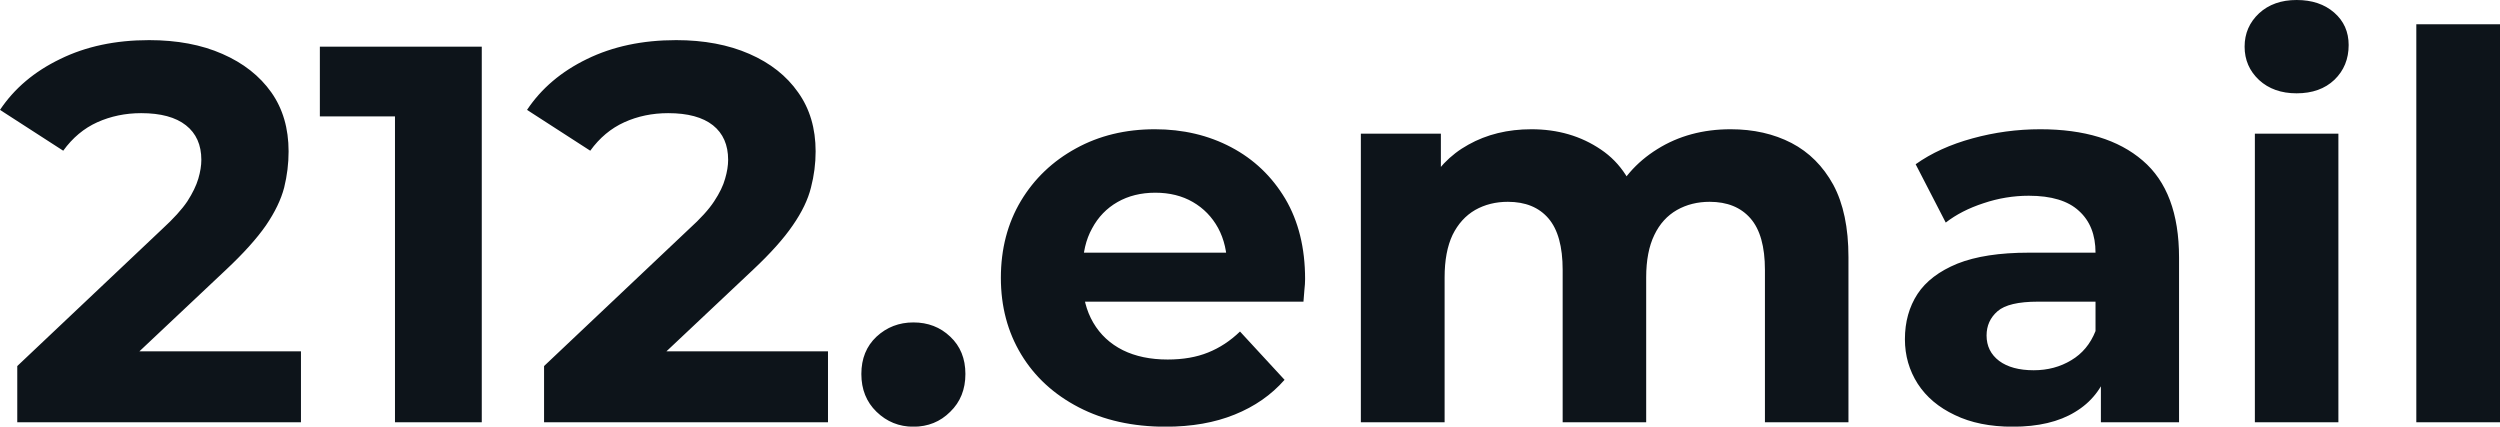 <svg fill="#0d141a" viewBox="0 0 107.157 18.285" height="100%" width="100%" xmlns="http://www.w3.org/2000/svg"><path preserveAspectRatio="none" d="M12.90 18.10L0.74 18.10L0.74 15.69L6.95 9.82Q7.68 9.15 8.03 8.63Q8.37 8.10 8.50 7.66Q8.63 7.22 8.63 6.85L8.63 6.85Q8.63 5.89 7.97 5.37Q7.31 4.85 6.05 4.85L6.05 4.85Q5.04 4.85 4.17 5.24Q3.31 5.63 2.71 6.46L2.71 6.46L0 4.71Q0.92 3.33 2.58 2.53Q4.23 1.72 6.39 1.72L6.39 1.72Q8.19 1.72 9.53 2.31Q10.88 2.90 11.63 3.96Q12.37 5.01 12.37 6.49L12.37 6.49Q12.37 7.27 12.18 8.04Q11.98 8.81 11.40 9.66Q10.81 10.51 9.68 11.57L9.68 11.57L4.53 16.42L3.82 15.06L12.90 15.06L12.90 18.10ZM20.65 18.10L16.93 18.10L16.93 3.38L18.54 4.99L13.71 4.99L13.71 2.00L20.65 2.00L20.65 18.10ZM35.49 18.10L23.32 18.10L23.32 15.69L29.53 9.82Q30.27 9.15 30.61 8.63Q30.96 8.10 31.08 7.66Q31.21 7.22 31.21 6.85L31.21 6.85Q31.21 5.89 30.56 5.37Q29.90 4.85 28.64 4.85L28.64 4.85Q27.62 4.85 26.76 5.24Q25.90 5.63 25.30 6.46L25.30 6.46L22.59 4.71Q23.51 3.33 25.16 2.53Q26.82 1.72 28.98 1.72L28.98 1.72Q30.77 1.72 32.12 2.31Q33.47 2.90 34.21 3.96Q34.96 5.01 34.96 6.49L34.96 6.49Q34.96 7.27 34.76 8.04Q34.57 8.81 33.98 9.66Q33.40 10.51 32.27 11.57L32.27 11.57L27.12 16.42L26.40 15.06L35.49 15.06L35.49 18.10ZM39.15 18.29L39.15 18.29Q38.23 18.29 37.57 17.65Q36.92 17.02 36.92 16.03L36.92 16.03Q36.92 15.04 37.57 14.43Q38.23 13.82 39.15 13.82L39.15 13.82Q40.09 13.82 40.73 14.43Q41.38 15.04 41.38 16.03L41.38 16.03Q41.38 17.02 40.73 17.65Q40.09 18.29 39.15 18.29ZM49.96 18.29L49.96 18.29Q47.84 18.29 46.24 17.46Q44.64 16.63 43.77 15.19Q42.90 13.75 42.90 11.91L42.90 11.91Q42.90 10.05 43.76 8.61Q44.62 7.18 46.12 6.36Q47.61 5.54 49.50 5.54L49.50 5.54Q51.31 5.54 52.77 6.31Q54.23 7.08 55.09 8.52Q55.94 9.96 55.94 11.96L55.94 11.96Q55.94 12.17 55.91 12.43Q55.89 12.70 55.87 12.93L55.87 12.93L45.82 12.93L45.82 10.83L53.98 10.83L52.60 11.45Q52.60 10.49 52.21 9.77Q51.82 9.06 51.13 8.66Q50.44 8.26 49.52 8.26L49.52 8.26Q48.60 8.26 47.90 8.66Q47.20 9.06 46.81 9.79Q46.41 10.51 46.41 11.50L46.41 11.50L46.41 12.05Q46.41 13.06 46.86 13.83Q47.31 14.60 48.13 15.01Q48.94 15.41 50.05 15.41L50.05 15.41Q51.04 15.41 51.78 15.11Q52.53 14.81 53.15 14.21L53.15 14.21L55.06 16.28Q54.21 17.25 52.92 17.77Q51.64 18.29 49.96 18.29ZM74.18 5.54L74.18 5.54Q75.65 5.54 76.79 6.13Q77.92 6.72 78.58 7.92Q79.23 9.13 79.23 11.02L79.23 11.02L79.23 18.10L75.65 18.10L75.65 11.57Q75.65 10.07 75.03 9.36Q74.41 8.65 73.28 8.65L73.28 8.65Q72.50 8.65 71.88 9.00Q71.25 9.36 70.91 10.07Q70.56 10.79 70.56 11.89L70.56 11.89L70.56 18.10L66.98 18.10L66.98 11.57Q66.98 10.07 66.37 9.36Q65.76 8.65 64.63 8.65L64.63 8.65Q63.85 8.65 63.23 9.00Q62.61 9.36 62.26 10.07Q61.92 10.79 61.92 11.89L61.92 11.89L61.92 18.10L58.33 18.10L58.33 5.73L61.76 5.73L61.76 9.11L61.11 8.12Q61.76 6.85 62.94 6.20Q64.12 5.54 65.64 5.54L65.64 5.54Q67.34 5.54 68.62 6.41Q69.90 7.27 70.31 9.04L70.31 9.04L69.05 8.69Q69.67 7.24 71.04 6.39Q72.40 5.54 74.18 5.54ZM93.40 18.10L90.05 18.10L90.05 15.69L89.82 15.16L89.82 10.83Q89.82 9.68 89.11 9.04Q88.41 8.39 86.96 8.39L86.96 8.39Q85.97 8.39 85.02 8.71Q84.07 9.02 83.40 9.54L83.40 9.54L82.11 7.04Q83.12 6.32 84.55 5.93Q85.97 5.54 87.45 5.54L87.45 5.54Q90.28 5.54 91.84 6.88Q93.40 8.21 93.40 11.04L93.40 11.04L93.40 18.10ZM86.27 18.29L86.27 18.29Q84.82 18.29 83.79 17.79Q82.75 17.30 82.20 16.45Q81.65 15.59 81.65 14.54L81.65 14.54Q81.65 13.43 82.19 12.60Q82.73 11.78 83.90 11.30Q85.08 10.83 86.96 10.83L86.96 10.83L90.25 10.83L90.25 12.93L87.35 12.93Q86.09 12.93 85.62 13.34Q85.15 13.75 85.15 14.38L85.15 14.38Q85.15 15.06 85.69 15.47Q86.23 15.87 87.17 15.87L87.17 15.87Q88.07 15.87 88.78 15.44Q89.49 15.02 89.82 14.19L89.82 14.19L90.37 15.85Q89.98 17.04 88.94 17.66Q87.91 18.29 86.27 18.29ZM100.23 18.10L96.65 18.10L96.65 5.73L100.23 5.73L100.23 18.10ZM98.44 4.00L98.44 4.00Q97.45 4.00 96.83 3.43Q96.21 2.85 96.21 2.00L96.21 2.00Q96.21 1.15 96.83 0.57Q97.45 0 98.44 0L98.44 0Q99.43 0 100.05 0.54Q100.67 1.08 100.67 1.93L100.67 1.93Q100.67 2.83 100.06 3.42Q99.45 4.00 98.44 4.00ZM107.16 18.10L103.57 18.10L103.57 1.04L107.16 1.04L107.16 18.10Z"></path></svg>